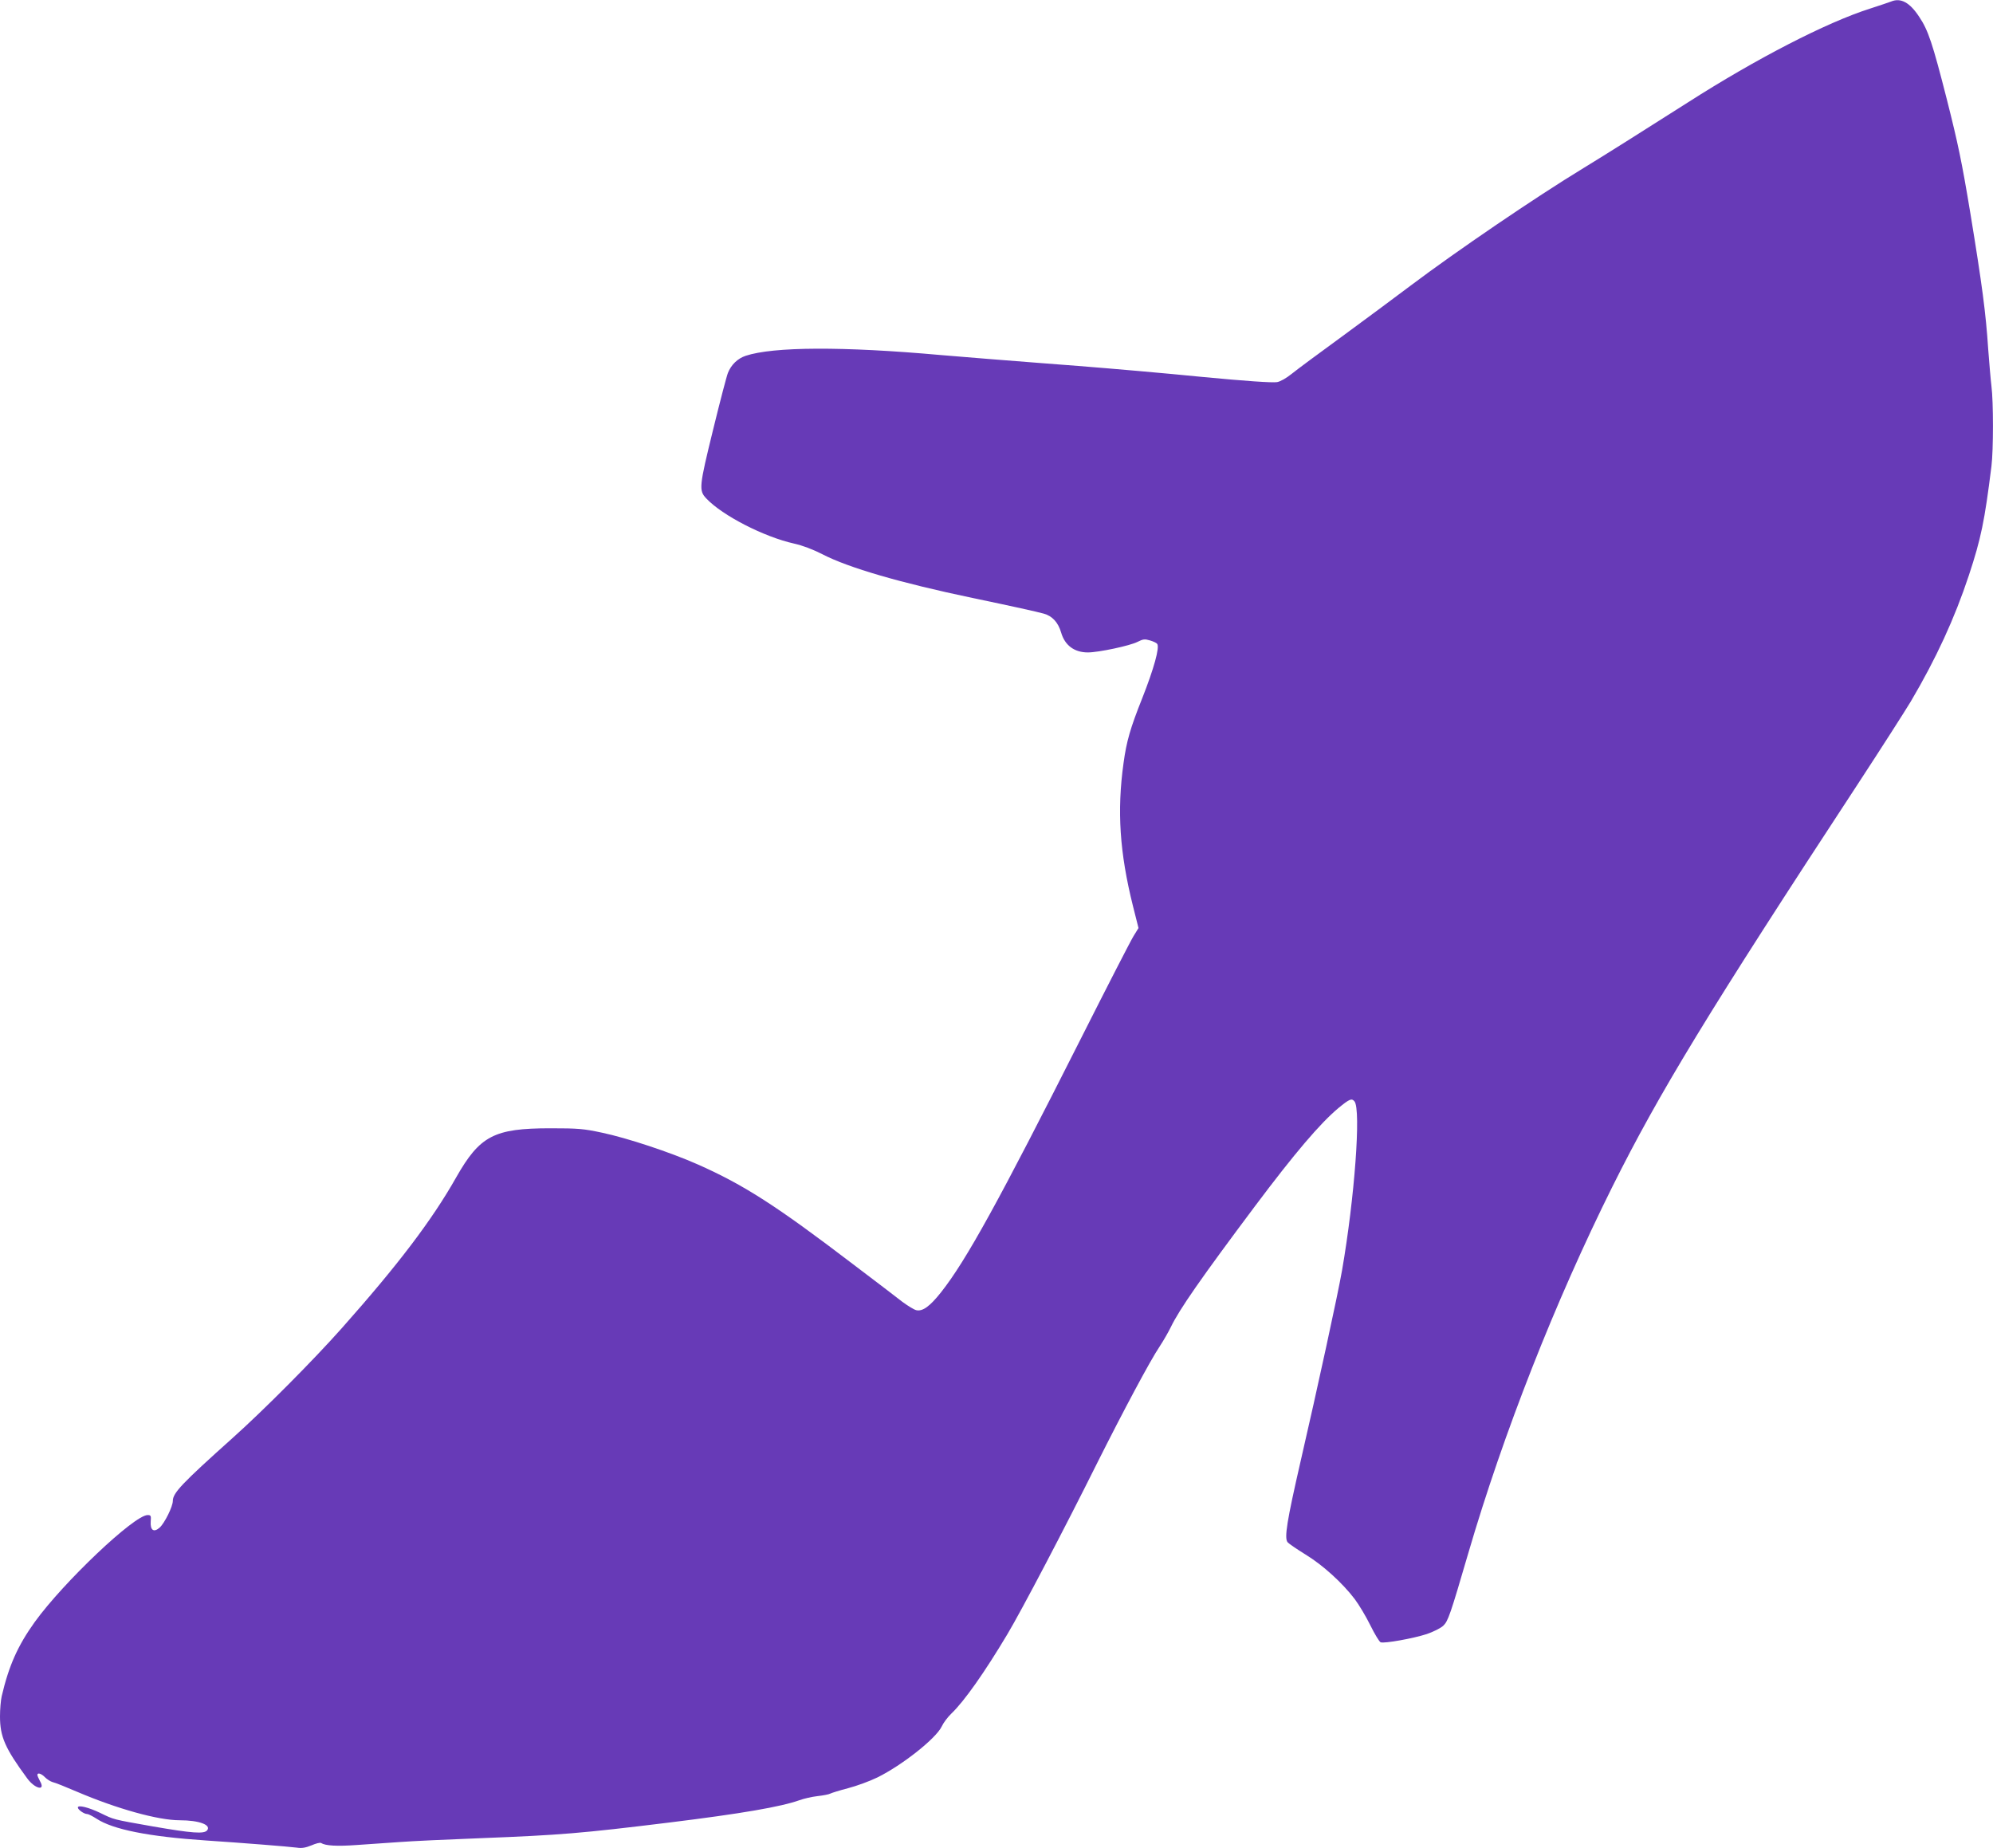 <?xml version="1.0" standalone="no"?>
<!DOCTYPE svg PUBLIC "-//W3C//DTD SVG 20010904//EN"
 "http://www.w3.org/TR/2001/REC-SVG-20010904/DTD/svg10.dtd">
<svg version="1.0" xmlns="http://www.w3.org/2000/svg"
 width="1280pt" height="1187pt" viewBox="0 0 1280 1187"
 preserveAspectRatio="xMidYMid meet">
<g transform="translate(0,1187) scale(0.1,-0.1)"
fill="#673ab7" stroke="none">
<path d="M12145 11860 c-11 -4 -71 -25 -134 -45 -280 -89 -730 -321 -1171
-603 -262 -167 -538 -341 -671 -422 -306 -186 -814 -532 -1109 -754 -102 -77
-302 -225 -445 -330 -143 -104 -286 -210 -318 -236 -36 -29 -73 -50 -95 -54
-32 -5 -204 7 -477 33 -252 25 -575 53 -802 71 -73 5 -190 15 -260 20 -71 6
-213 17 -318 25 -104 9 -242 20 -305 25 -624 56 -1073 54 -1251 -5 -51 -17
-93 -57 -114 -110 -7 -16 -50 -180 -95 -364 -90 -367 -93 -391 -43 -443 103
-109 370 -246 563 -289 54 -12 120 -37 181 -68 167 -87 505 -185 964 -281 268
-56 412 -88 459 -101 54 -15 92 -56 111 -121 24 -83 85 -128 172 -128 68 0
271 43 319 68 36 18 46 19 80 9 21 -6 42 -16 46 -22 17 -22 -21 -159 -96 -349
-77 -193 -101 -277 -120 -416 -43 -308 -25 -576 60 -917 l36 -143 -32 -52
c-18 -29 -170 -325 -338 -658 -525 -1040 -736 -1424 -898 -1629 -72 -91 -119
-125 -160 -115 -15 4 -54 28 -88 53 -33 26 -177 136 -320 244 -489 373 -699
508 -995 639 -176 78 -454 170 -616 204 -117 25 -151 28 -330 28 -362 0 -453
-48 -605 -315 -156 -276 -376 -565 -735 -969 -183 -206 -499 -524 -700 -704
-327 -293 -385 -354 -385 -405 0 -36 -52 -141 -84 -171 -38 -34 -62 -18 -58
39 3 37 1 41 -20 41 -86 0 -541 -432 -725 -687 -109 -152 -166 -280 -212 -476
-6 -26 -11 -84 -11 -130 0 -130 32 -204 174 -397 50 -69 121 -85 83 -19 -9 17
-17 35 -17 40 0 17 26 9 49 -15 13 -13 35 -27 49 -31 15 -3 85 -31 157 -62
255 -109 520 -183 659 -183 125 0 205 -30 176 -65 -20 -24 -97 -18 -346 25
-266 47 -249 43 -340 87 -75 36 -144 53 -144 35 0 -14 40 -42 60 -42 8 0 35
-14 60 -30 105 -69 332 -115 705 -140 227 -15 530 -39 583 -46 31 -5 56 0 93
15 27 12 55 19 61 15 28 -18 103 -22 228 -13 74 5 198 14 275 19 77 6 313 17
525 25 510 20 643 31 1205 100 471 58 723 102 840 144 28 10 79 22 115 26 36
4 73 11 82 16 10 5 61 21 115 35 54 14 139 45 188 69 160 79 376 250 413 327
11 24 39 61 62 83 83 79 215 267 360 510 92 154 368 680 577 1100 164 327 339
656 401 748 25 38 57 94 72 125 54 112 192 311 541 777 255 340 417 530 535
629 72 59 85 64 103 43 43 -52 1 -621 -80 -1087 -26 -150 -158 -757 -266
-1225 -88 -384 -106 -493 -83 -520 8 -9 59 -44 114 -78 112 -68 239 -184 317
-287 27 -36 72 -111 100 -168 28 -57 58 -106 66 -109 24 -9 212 25 297 53 41
14 89 38 105 53 31 29 45 69 161 466 226 773 558 1616 926 2355 301 603 616
1121 1576 2585 151 231 304 470 340 530 163 276 282 535 373 810 78 236 101
347 145 701 13 103 13 416 0 514 -5 41 -14 149 -21 240 -15 230 -39 410 -114
868 -55 333 -80 451 -151 732 -92 361 -120 446 -178 532 -61 93 -119 124 -181
98z"/>
</g>
</svg>
